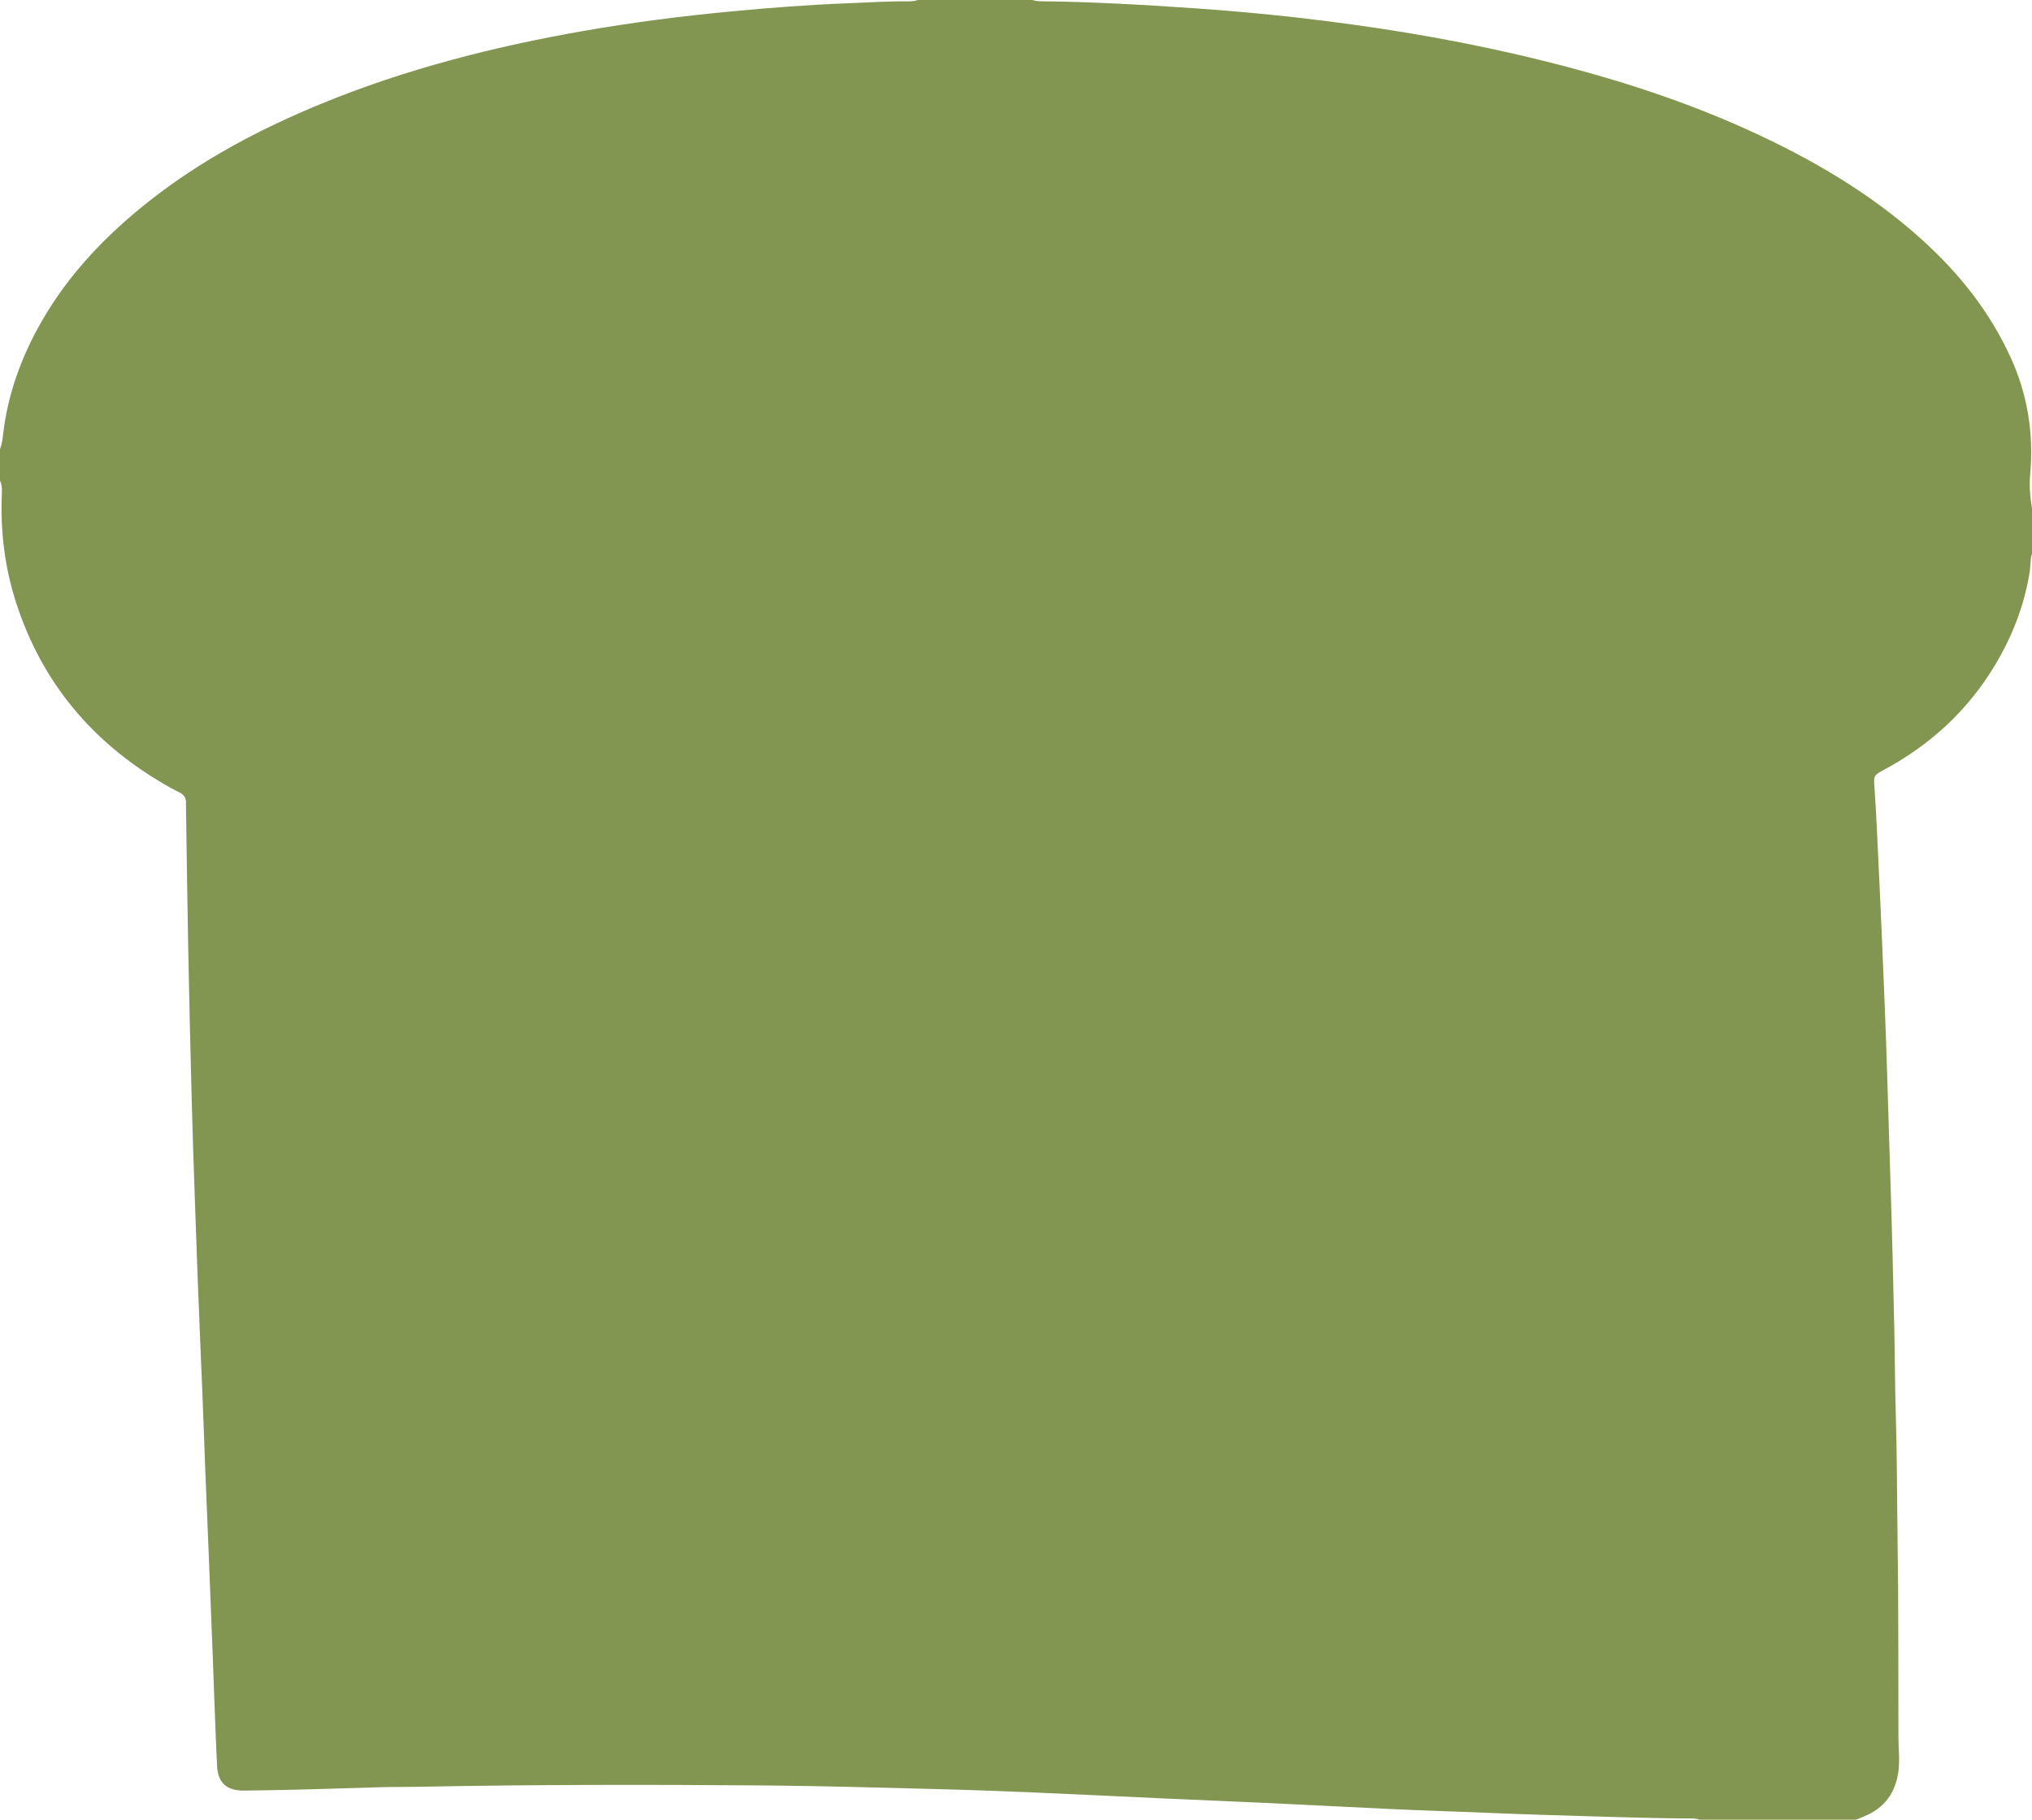 <?xml version="1.0" encoding="UTF-8"?> <svg xmlns="http://www.w3.org/2000/svg" width="2832" height="2536" viewBox="0 0 2832 2536" fill="none"><g clip-path="url(#clip0_1173_84)"><path d="M1278.9 0H1439.08C1443.31 1.618 1447.79 1.761 1452.21 1.808C1522.17 2.522 1591.98 6.567 1661.79 11.326C1711.42 14.705 1760.96 19.13 1810.35 24.793C1911.24 36.357 2011.46 52.299 2110.49 75.094C2221.46 100.648 2330.15 133.151 2434.17 180.167C2522.73 220.189 2606.01 268.395 2678.53 333.923C2730.45 380.845 2773.23 434.429 2802.4 498.482C2826.1 550.543 2834.57 605.174 2829.43 661.756C2827.96 677.793 2829.43 693.068 2832 708.582V771.683C2829.24 779.868 2830.14 788.482 2828.81 796.857C2821.39 843.446 2804.59 886.608 2780.46 926.867C2742.54 990.159 2690.05 1038.32 2625.19 1073.06C2611.53 1080.39 2611.29 1081.1 2612.39 1096.76C2613.86 1117.31 2614.96 1137.92 2615.95 1158.48C2618.38 1209.35 2620.86 1260.22 2623 1311.14C2625.62 1373.76 2628.38 1436.34 2630.18 1498.97C2631.71 1551.93 2633.37 1604.85 2635.08 1657.77C2637.18 1721.63 2638.51 1785.49 2640.03 1849.36C2640.99 1889.38 2640.89 1929.4 2642.13 1969.42C2643.94 2028 2643.79 2086.68 2644.65 2145.3C2646.03 2237.1 2645.6 2328.9 2645.84 2420.74C2645.84 2436.49 2647.93 2452.2 2645.89 2468C2641.99 2498.36 2626.47 2519.63 2598.06 2531.29C2594.35 2532.81 2590.59 2534.38 2586.88 2535.91H2368.45C2364.22 2534.33 2359.75 2534.19 2355.27 2534.19C2290.17 2533.86 2225.12 2531.34 2160.02 2529.48C2105.06 2527.91 2050.14 2525.25 1995.18 2523.39C1975.81 2522.72 1956.4 2521.91 1937.03 2521.01C1876.88 2518.11 1816.73 2515.01 1756.53 2512.21C1713.7 2510.21 1670.92 2508.54 1628.1 2506.59C1564.71 2503.69 1501.32 2500.5 1437.89 2497.83C1391.45 2495.88 1344.95 2494.22 1298.51 2493.08C1222.13 2491.12 1145.71 2488.89 1069.33 2488.22C906.343 2486.89 743.357 2486.89 580.419 2490.08C563.05 2490.41 545.633 2490.17 528.264 2490.7C465.639 2492.6 402.967 2494.74 340.295 2495.36C316.121 2495.6 303.653 2484.75 302.511 2460.95C299.941 2406.85 298.228 2352.69 296.134 2298.58C294.564 2258.61 293.041 2218.59 291.423 2178.62C288.996 2117.61 286.236 2056.65 284.142 1995.64C282.762 1956.43 281.097 1917.26 279.384 1878.1C276.576 1813.09 274.244 1748.04 271.96 1682.99C270.152 1632.5 268.486 1581.96 267.154 1531.47C265.298 1461.14 263.632 1390.8 262.3 1320.47C261.015 1254.56 260.206 1188.65 259.207 1122.74C259.207 1121.55 259.064 1120.31 259.159 1119.12C259.635 1111.7 256.018 1107.13 249.451 1103.99C242.17 1100.47 235.128 1096.47 228.132 1092.38C128.295 1034.18 58.675 951.089 22.747 840.828C6.948 792.289 0.571 742.274 2.475 691.26C2.76 683.979 3.284 676.651 0 669.798V626.112C2.237 620.021 3.379 613.644 4.092 607.22C10.422 550.02 29.694 497.245 58.199 447.611C96.411 381.035 148.662 326.88 208.526 279.769C281.525 222.33 362.851 179.406 448.508 144.286C565.762 96.175 687.776 65.148 812.311 43.305C880.408 31.36 948.933 22.557 1017.74 16.037C1072.47 10.85 1127.24 6.615 1182.16 4.521C1210.42 3.426 1238.64 1.618 1266.96 1.856C1271 1.856 1275.05 1.523 1278.9 0.048V0Z" fill="#839651"></path></g><defs><clipPath id="clip0_1173_84"><rect width="2832" height="2536" fill="white"></rect></clipPath></defs></svg> 